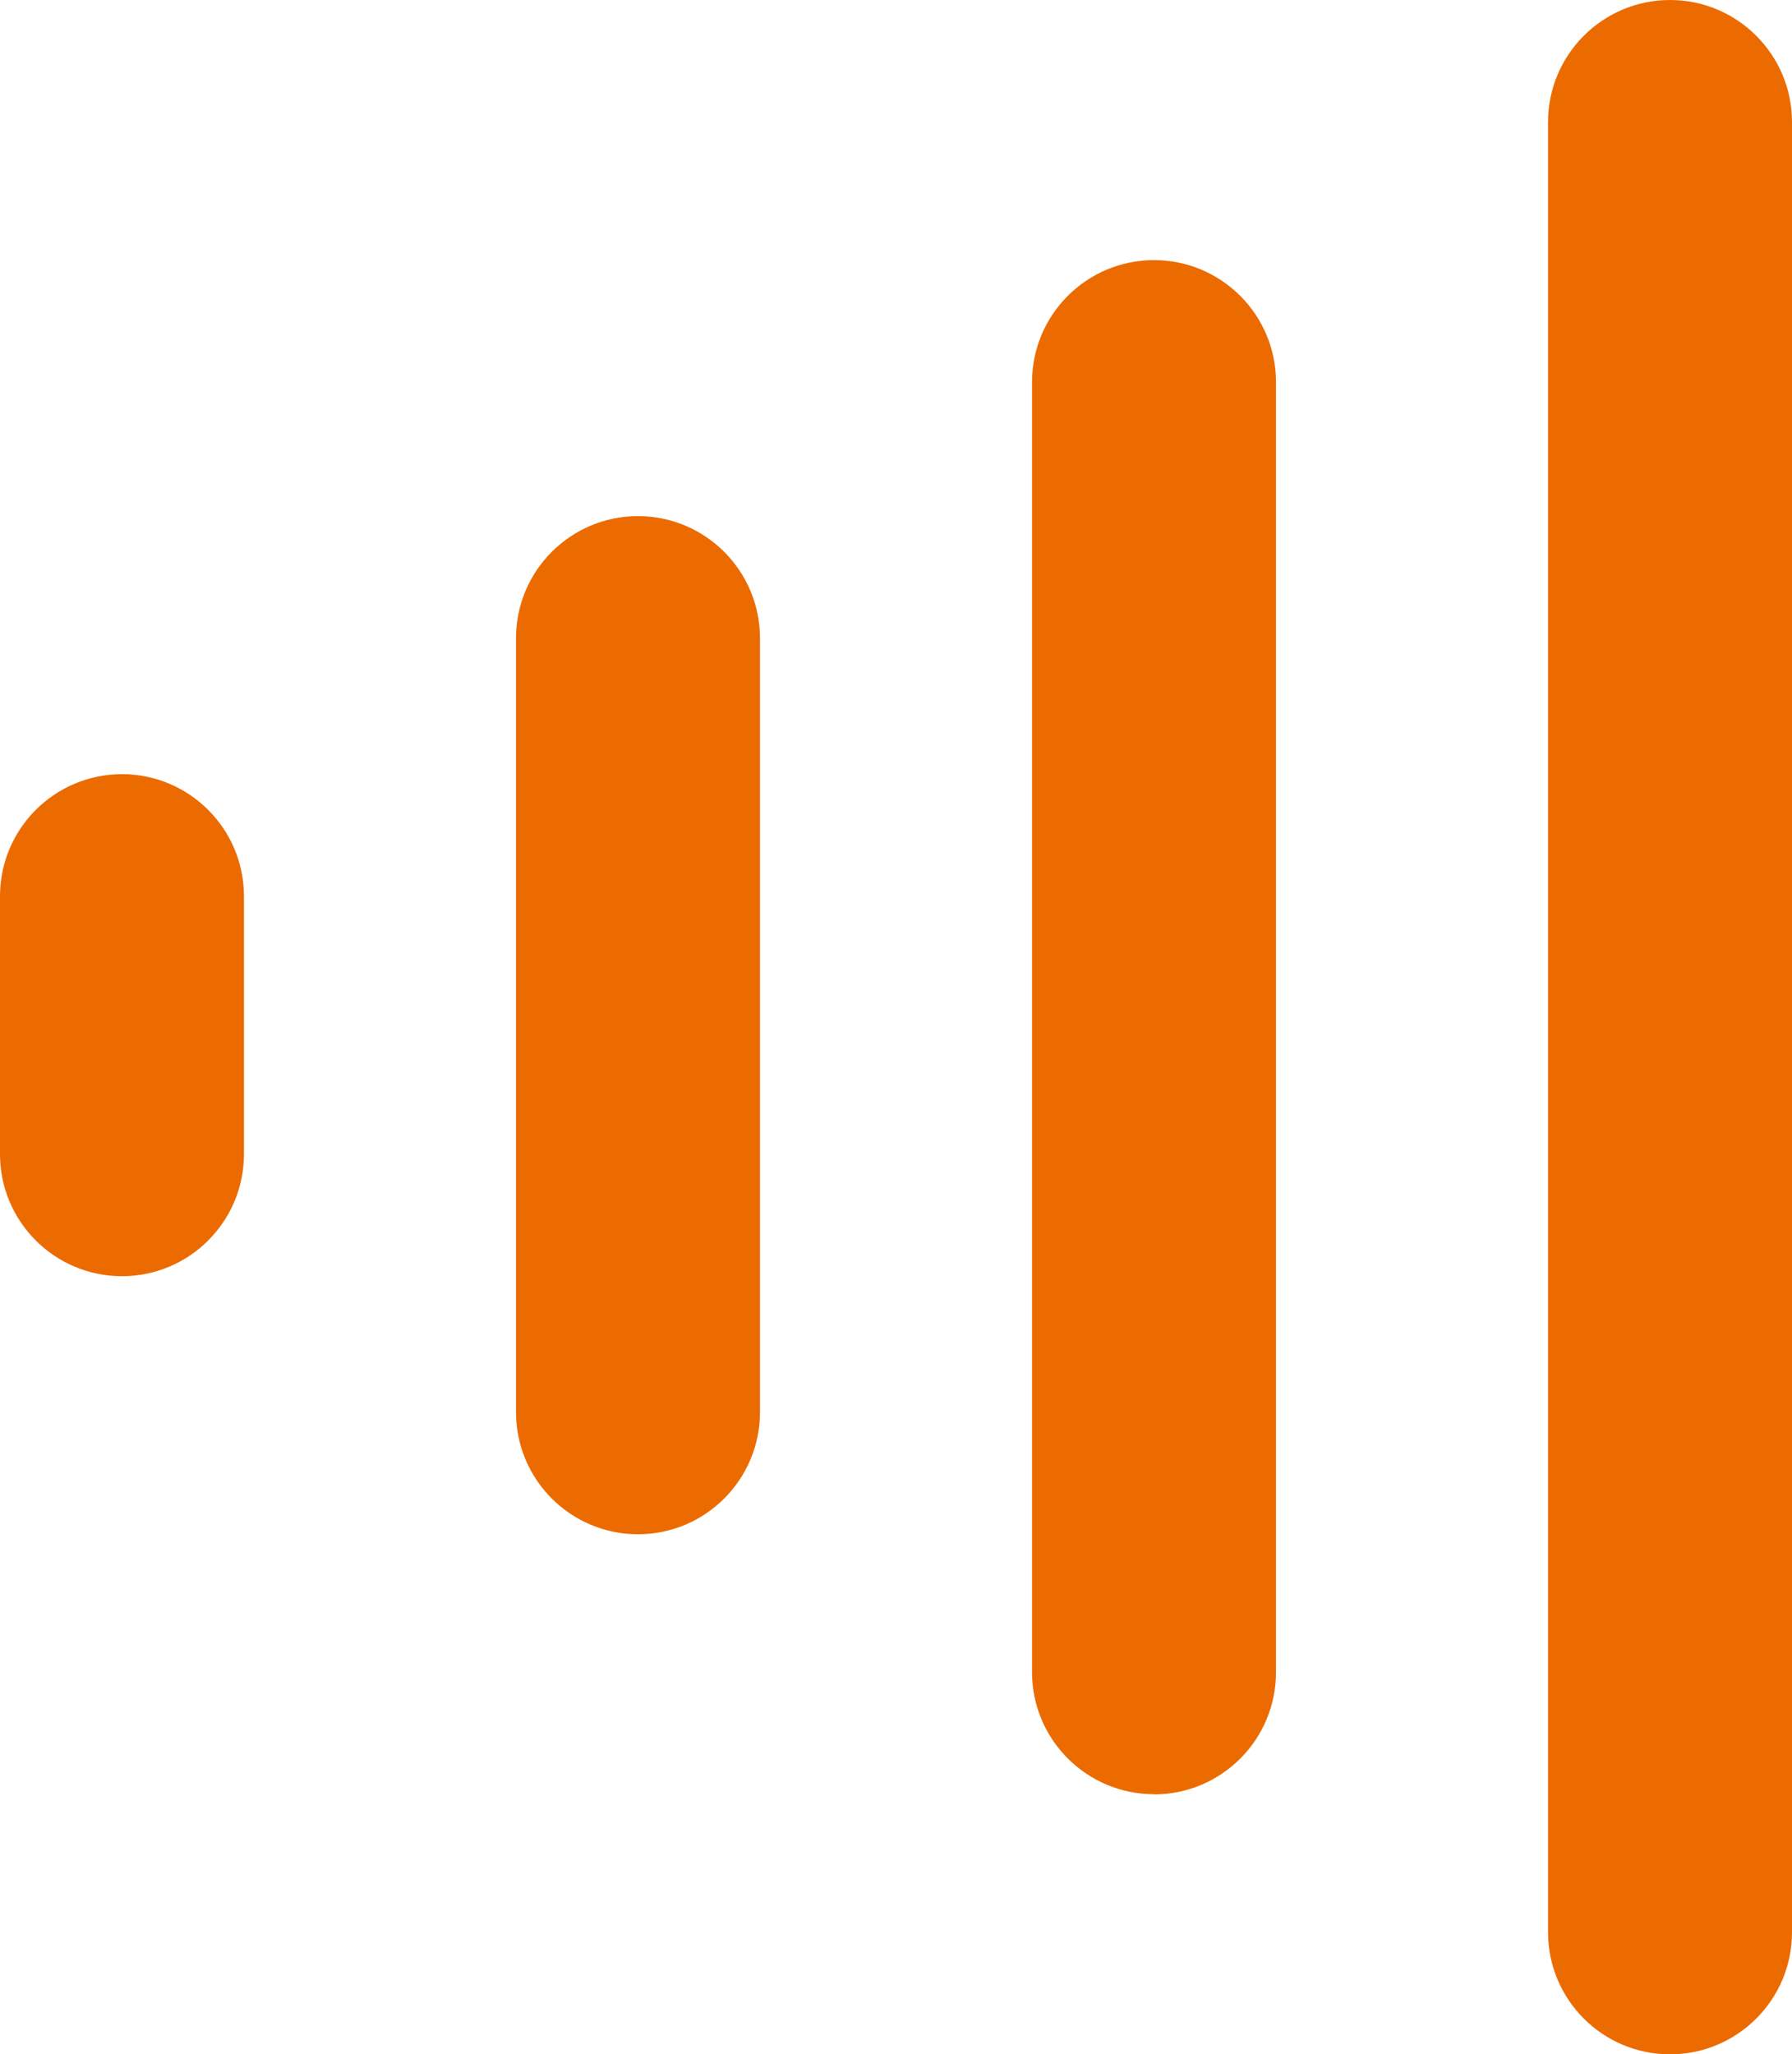 <?xml version="1.0" encoding="UTF-8"?>
<svg id="Artwork" xmlns="http://www.w3.org/2000/svg" viewBox="0 0 113.42 130">
  <defs>
    <style>
      .cls-1 {
        fill: #ec6b00;
      }
    </style>
  </defs>
  <path class="cls-1" d="M105.7,130c-4.26,0-7.72-3.46-7.72-7.72V7.72c0-4.26,3.46-7.72,7.72-7.72s7.72,3.46,7.72,7.72v114.56c0,4.26-3.46,7.72-7.72,7.72Z"/>
  <path class="cls-1" d="M40.38,97.09c-4.26,0-7.72-3.46-7.72-7.72v-48.99c0-4.26,3.46-7.72,7.72-7.72s7.72,3.46,7.72,7.72v48.99c0,4.26-3.46,7.72-7.72,7.72Z"/>
  <path class="cls-1" d="M73.04,113.54c-4.26,0-7.72-3.46-7.72-7.72V24.18c0-4.26,3.46-7.72,7.72-7.72s7.72,3.46,7.72,7.72v81.65c0,4.26-3.46,7.72-7.72,7.72Z"/>
  <path class="cls-1" d="M7.72,80.76c-4.26,0-7.72-3.46-7.72-7.72v-16.33c0-4.26,3.46-7.72,7.72-7.72s7.72,3.46,7.72,7.72v16.33c0,4.26-3.46,7.72-7.72,7.72Z"/>
</svg>